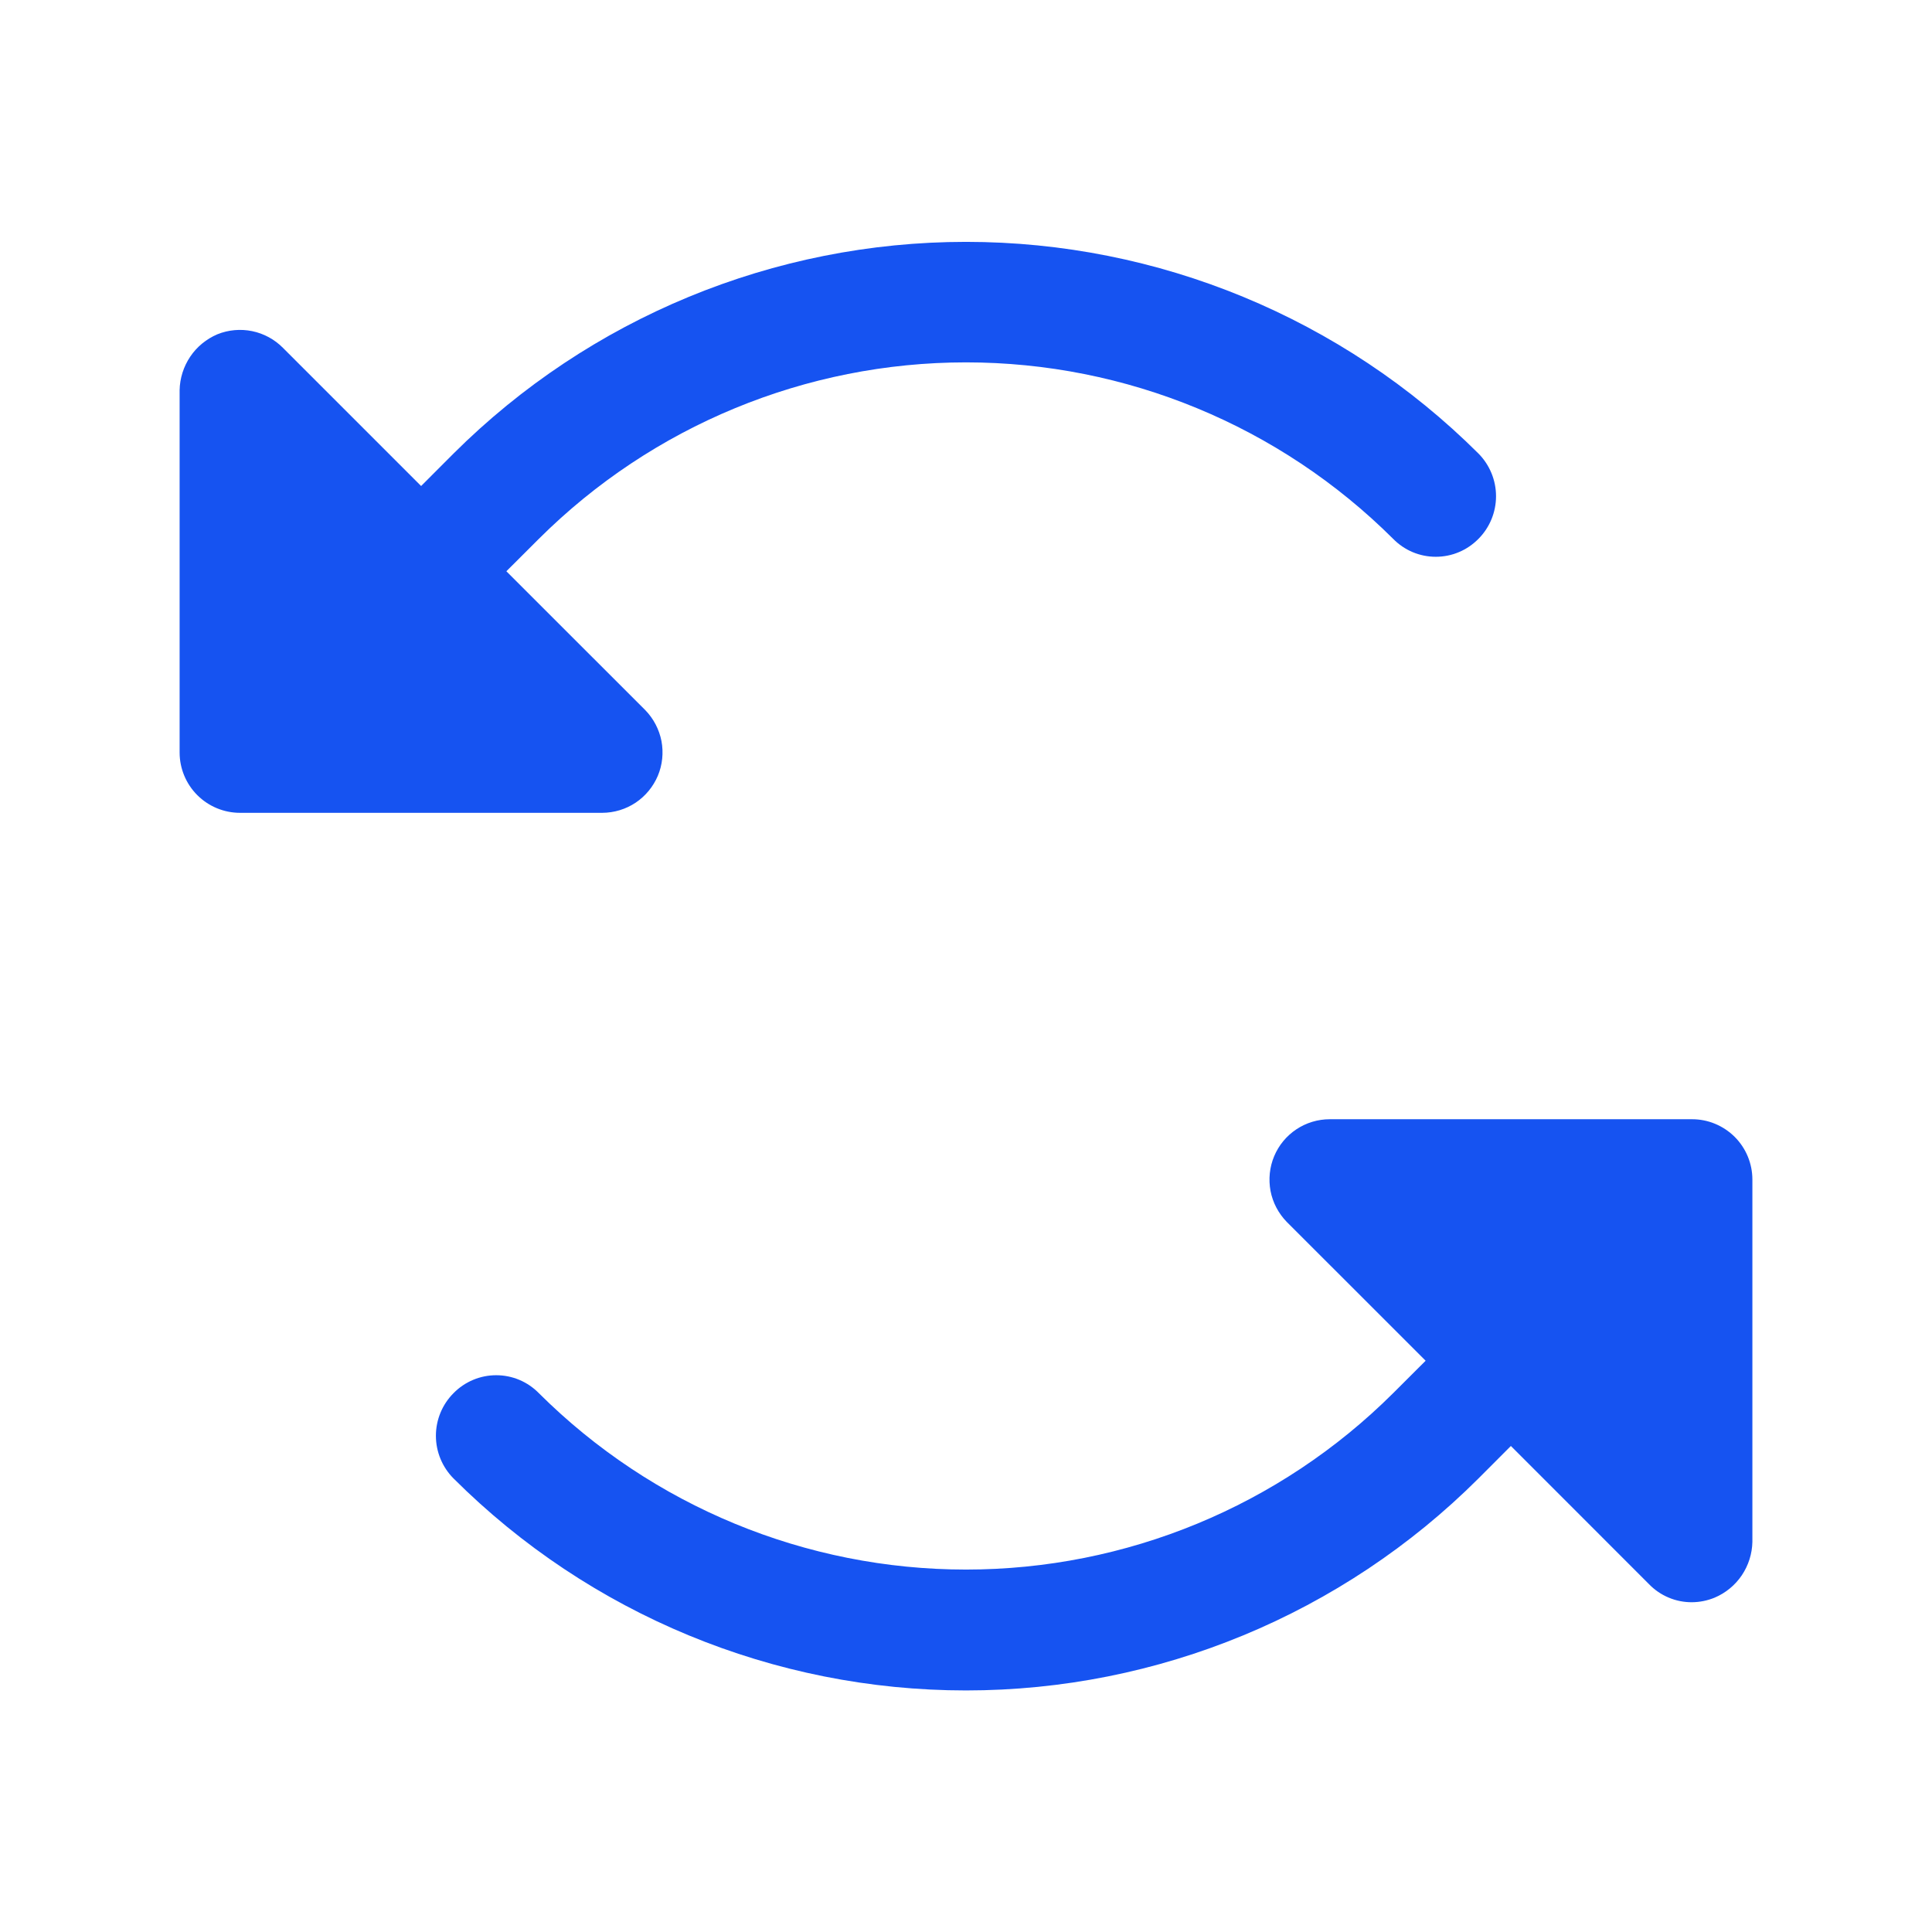 <svg width="32" height="32" viewBox="0 0 32 32" fill="none" xmlns="http://www.w3.org/2000/svg">
<path d="M9.975 13.463H3.975C3.71 13.463 3.455 13.357 3.268 13.17C3.08 12.982 2.975 12.728 2.975 12.463V6.462C2.979 6.264 3.04 6.072 3.151 5.907C3.261 5.743 3.418 5.615 3.6 5.537C3.783 5.463 3.984 5.445 4.178 5.485C4.371 5.525 4.549 5.622 4.687 5.762L6.975 8.05L7.512 7.512C9.766 5.267 12.818 4.006 16 4.006C19.182 4.006 22.234 5.267 24.488 7.512C24.674 7.7 24.779 7.954 24.779 8.219C24.779 8.484 24.674 8.738 24.488 8.925C24.395 9.019 24.286 9.094 24.164 9.145C24.043 9.196 23.913 9.222 23.781 9.222C23.65 9.222 23.519 9.196 23.398 9.145C23.277 9.094 23.167 9.019 23.075 8.925C21.196 7.053 18.652 6.002 16 6.002C13.348 6.002 10.804 7.053 8.925 8.925L8.387 9.462L10.688 11.762C10.825 11.903 10.918 12.081 10.956 12.274C10.992 12.468 10.972 12.668 10.896 12.849C10.819 13.03 10.692 13.185 10.528 13.295C10.364 13.404 10.172 13.462 9.975 13.463ZM28.025 18.538H22.025C21.828 18.538 21.636 18.596 21.472 18.705C21.308 18.814 21.18 18.969 21.104 19.151C21.028 19.332 21.008 19.532 21.044 19.726C21.081 19.919 21.175 20.097 21.312 20.238L23.613 22.538L23.075 23.075C21.196 24.947 18.652 25.997 16 25.997C13.348 25.997 10.804 24.947 8.925 23.075C8.833 22.981 8.723 22.906 8.602 22.855C8.481 22.804 8.35 22.778 8.219 22.778C8.087 22.778 7.957 22.804 7.836 22.855C7.714 22.906 7.604 22.981 7.512 23.075C7.325 23.262 7.22 23.516 7.22 23.781C7.22 24.046 7.325 24.3 7.512 24.488C9.765 26.736 12.817 27.999 16 27.999C19.183 27.999 22.235 26.736 24.488 24.488L25.025 23.95L27.312 26.238C27.404 26.333 27.515 26.41 27.638 26.461C27.76 26.513 27.892 26.539 28.025 26.538C28.154 26.537 28.281 26.511 28.4 26.462C28.582 26.385 28.738 26.257 28.849 26.093C28.96 25.928 29.021 25.736 29.025 25.538V19.538C29.025 19.406 28.999 19.276 28.949 19.155C28.899 19.034 28.825 18.923 28.732 18.83C28.639 18.738 28.529 18.664 28.408 18.614C28.286 18.563 28.156 18.538 28.025 18.538Z" fill="#1653F1"/>
</svg>

